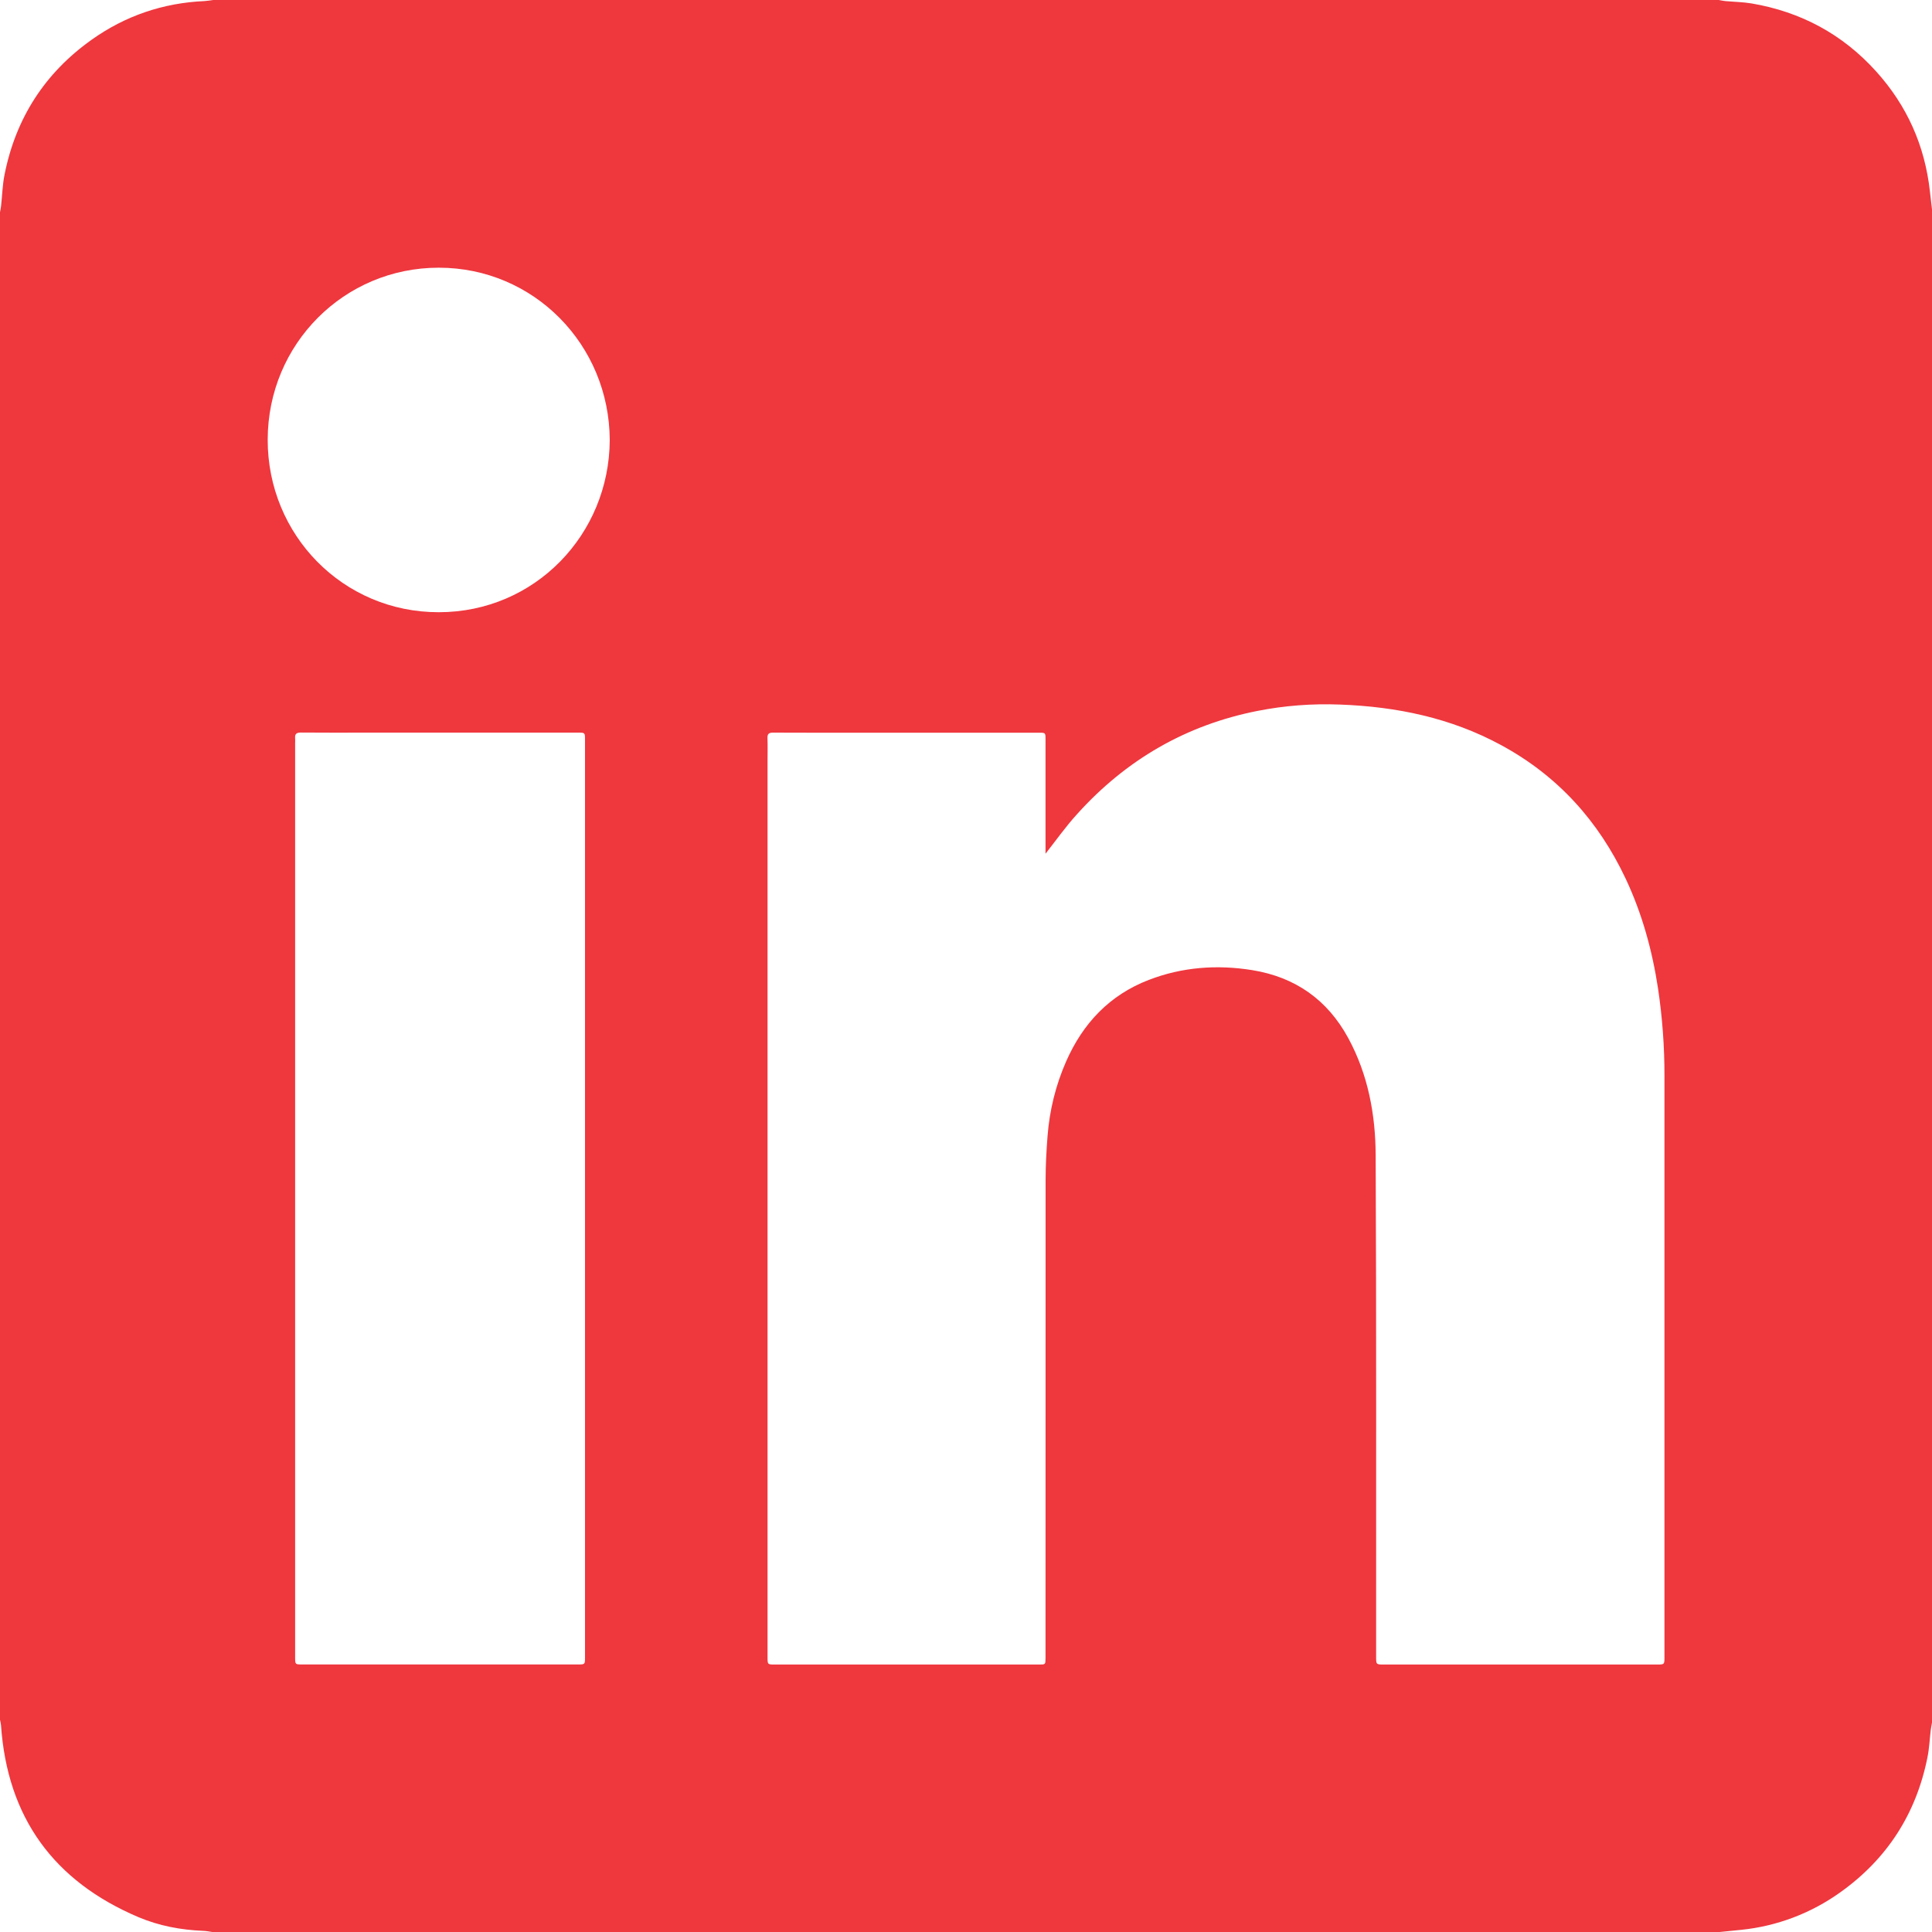 <?xml version="1.0" encoding="UTF-8"?>
<svg xmlns="http://www.w3.org/2000/svg" width="25" height="25" viewBox="0 0 25 25" fill="none">
  <g clip-path="url(#clip0_429_1199)">
    <path d="M0 22.253V2.747C0.005 2.719 0.011 2.691 0.014 2.663C0.029 2.529 0.032 2.392 0.059 2.259C0.204 1.529 0.58 0.945 1.186 0.514C1.622 0.204 2.11 0.038 2.645 0.014C2.683 0.012 2.721 0.005 2.759 0H22.241C22.269 0.005 22.297 0.011 22.325 0.014C22.438 0.024 22.552 0.026 22.663 0.044C23.302 0.152 23.844 0.443 24.278 0.925C24.676 1.366 24.907 1.883 24.973 2.476C24.981 2.554 24.991 2.632 25 2.71V22.29C24.995 22.322 24.988 22.353 24.984 22.385C24.97 22.503 24.965 22.624 24.941 22.741C24.795 23.47 24.42 24.054 23.814 24.486C23.436 24.757 22.994 24.925 22.531 24.972C22.439 24.981 22.346 24.99 22.253 25H2.747C2.707 24.994 2.667 24.986 2.627 24.985C2.338 24.973 2.057 24.92 1.792 24.808C0.696 24.343 0.095 23.519 0.013 22.324C0.01 22.3 0.006 22.277 0 22.253ZM13.529 11.047V11.008C13.529 10.528 13.529 10.048 13.529 9.568C13.529 9.481 13.529 9.481 13.44 9.481H11.036C10.692 9.481 10.348 9.482 10.004 9.48C9.949 9.48 9.929 9.496 9.931 9.553C9.935 9.651 9.932 9.748 9.932 9.846V21.443C9.932 21.539 9.932 21.539 10.028 21.539H13.446C13.528 21.539 13.528 21.539 13.529 21.458C13.529 21.438 13.529 21.418 13.529 21.397C13.529 19.357 13.529 17.316 13.53 15.276C13.53 15.085 13.54 14.894 13.555 14.704C13.58 14.37 13.661 14.041 13.796 13.734C14.013 13.242 14.357 12.876 14.865 12.68C15.299 12.513 15.749 12.48 16.207 12.554C16.763 12.645 17.178 12.938 17.447 13.434C17.703 13.906 17.799 14.423 17.801 14.949C17.811 17.112 17.806 19.274 17.807 21.437C17.807 21.539 17.807 21.539 17.91 21.539H21.438C21.538 21.539 21.538 21.539 21.538 21.44C21.538 18.936 21.538 16.431 21.538 13.927C21.539 13.547 21.511 13.167 21.455 12.792C21.38 12.299 21.249 11.823 21.037 11.372C20.685 10.624 20.157 10.039 19.427 9.643C18.776 9.289 18.072 9.144 17.339 9.117C16.981 9.103 16.624 9.13 16.273 9.199C15.345 9.382 14.57 9.833 13.939 10.533C13.792 10.694 13.665 10.874 13.529 11.047ZM3.819 15.51C3.819 17.488 3.819 19.465 3.819 21.443C3.819 21.538 3.819 21.538 3.912 21.538H7.477C7.57 21.538 7.57 21.538 7.57 21.444V9.573C7.57 9.481 7.57 9.48 7.48 9.48H4.752C4.465 9.48 4.178 9.482 3.892 9.479C3.834 9.479 3.814 9.5 3.819 9.554C3.821 9.574 3.819 9.594 3.819 9.615L3.819 15.51ZM7.89 5.696C7.886 4.46 6.907 3.464 5.678 3.464C4.455 3.463 3.467 4.45 3.464 5.687C3.461 6.921 4.438 7.924 5.678 7.922C6.921 7.922 7.884 6.916 7.89 5.696Z" fill="#EF373E"></path>
  </g>
  <defs>
    <clipPath id="clip0_429_1199">
      <rect width="25" height="25" fill="white"></rect>
    </clipPath>
  </defs>
</svg>

